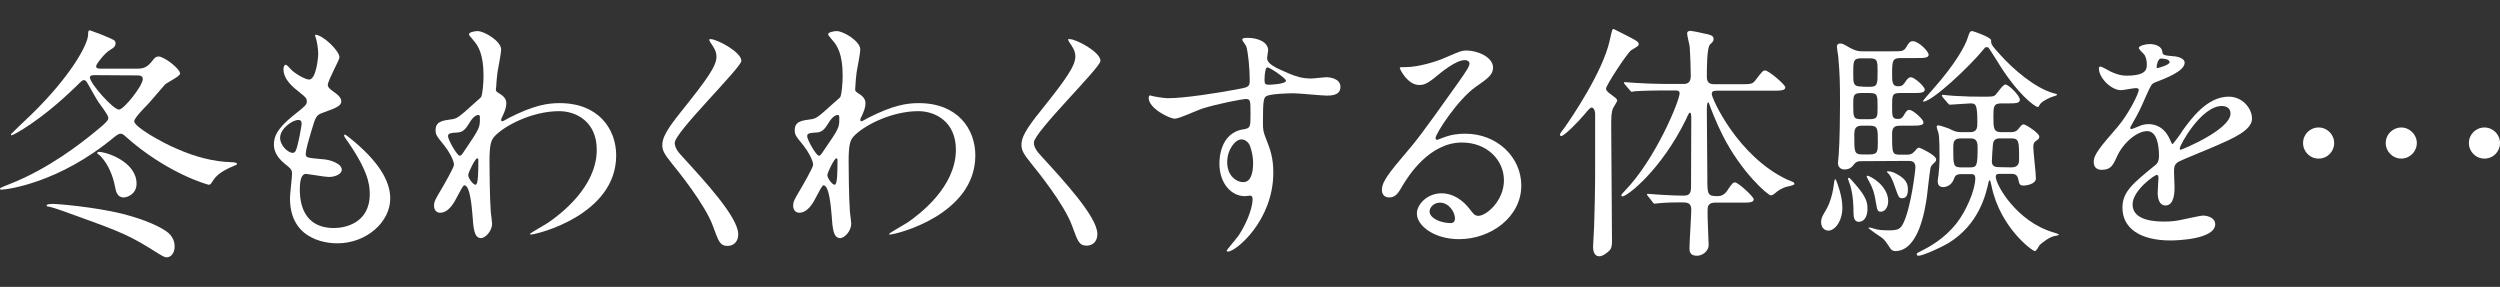 <?xml version="1.0" encoding="utf-8"?>
<!-- Generator: Adobe Illustrator 28.0.0, SVG Export Plug-In . SVG Version: 6.00 Build 0)  -->
<svg version="1.1" id="_レイヤー_2" xmlns="http://www.w3.org/2000/svg" xmlns:xlink="http://www.w3.org/1999/xlink" x="0px"
	 y="0px" viewBox="0 0 964.8 110.7" style="enable-background:new 0 0 964.8 110.7;" xml:space="preserve">
<rect x="0" y="0" width="964.8" height="110.7" fill="#333333" stroke="none"/>
<style type="text/css">
	.st0{fill:#FFFFFF;}
</style>
<g id="_レイヤー_1-2">
	<g>
		<path class="st0" d="M52.6,26.5c2.5,0,4.1-0.2,6.4-3.3c0.7-0.9,1.2-1.4,2.2-1.4c2.1,0,8.3,4.7,8.3,6.6c0,1.1-5.2,3.5-5.9,4.3
			c-1.1,1.2-5.7,6.7-6.7,7.7c-1.3,1.3-5.1,5.2-5.1,6.4c0,2.2,10.9,8.3,16.4,10.6c6.8,3,13.9,5,21.2,5.2c0.6,0,2.1,0.1,2.1,0.7
			c0,0.4-3.3,1.5-3.8,1.9c-3.4,1.7-4.8,3.3-5.9,5.1c-0.4,0.7-0.7,1-1.2,1s-16.3-4.5-32-18.5c-1-0.9-1.4-1.2-2-1.2s-1.2,0.3-2.5,1.3
			C22.9,70.6,2.6,73.2,0.4,73.2C0.2,73.2,0,73,0,72.7c0-0.2,3.2-1.5,3.8-1.7c15.1-5.9,27.6-15.9,32.1-19.5c5.6-4.5,5.9-5.2,5.9-6
			c0-1.2-3.3-5.3-3.8-6.1c-0.8-1.1-4-7-4.5-7.7c-0.1-0.2-0.6-0.8-1.1-0.8s-0.8,0.2-2.8,2.2C15.7,46.7,5.1,52.2,4.5,52.2
			c-0.2,0-0.3-0.2-0.3-0.4c0-0.1,6.7-6.5,7.9-7.6C27.6,29.1,34,16.9,34,13.4c0-1.2,0.1-1.7,0.7-1.7c3.2,1.1,5.6,2.1,6.5,2.5
			c2.5,1.1,3.4,1.3,3.4,2.5s-0.8,1.8-2,2.5c-2.2,1.2-5.5,5.6-5.5,6.3c0,1,0.9,1,1.9,1H52.6L52.6,26.5z M19.1,79.8
			C18,79.7,18,79.5,18,79.3c0-0.5,1.1-0.6,2.4-0.6c2.3,0,16,1.2,26.4,3.7c9.6,2.4,15.7,5.4,18.2,7.5c1.9,1.7,2.4,3.7,2.4,5.2
			c0,2.9-1.7,4.2-3,4.2c-0.9,0-1.2-0.1-6.9-3.7c-9.2-5.7-14.5-7.4-33.3-14.2C22.3,80.8,21.2,80.3,19.1,79.8L19.1,79.8z M36.9,29
			c-1.2,0-2.2,0-2.2,0.9c0,2.3,9,12.4,11.2,12.4c1.9,0,9.2-9.2,9.2-11.8c0-1.4-1.3-1.4-2.4-1.4L36.9,29L36.9,29z M37.5,59.2
			c0-0.2,0.2-0.6,0.5-0.6c3.1,0,14.7,3.8,14.7,12.3c0,4.1-3.7,5.3-5,5.3c-2.5,0-3-2.5-3.3-4.1c-0.8-4.4-2.8-8.8-5.2-11.4
			C39,60.3,37.5,59.2,37.5,59.2L37.5,59.2z"/>
		<path class="st0" d="M131,22.2c0,0.9-4.5,8.9-4.5,10.6c0,0.7,0.5,1.3,1.7,2.2c2.3,1.6,3.5,2.7,3.5,4.1c0,1.5-1.1,2.3-7.1,4.4
			c-2.6,0.9-2.8,1.5-4.6,7.6c-0.6,2-2,6.6-2,8.3c0,1.5,0.4,1.5,7.1,2.1c2.3,0.2,6.8,1.6,6.8,4c0,1.7-2.6,2.8-5,2.8
			c-1.4,0-8.3-1.2-8.8-1.2c-2.4,0-2.4,4.5-2.4,6.6c0.1,4.3,1.2,14.3,13.2,14.3c4,0,13.8-1.7,13.8-13.1c0-4.1-0.9-9.6-9.5-21.7
			c-0.3-0.4-0.4-0.7-0.4-1c0-0.9,2.1,1,2.4,1.2c11,8.9,15.4,16.5,15.4,23.2c0,9.1-9.2,17.3-20.4,17.3c-1.8,0-18.3,0-18.3-17.4
			c0-1.5,0.8-8.1,0.8-9.4c0-1.2-0.2-1.8-1.8-3.1c-3.5-2.6-5.2-5.2-5.2-8.2s1.1-6,7.1-10.9c5-4,5.6-4.4,5.6-5.8
			c0-1.2-0.5-1.6-2.6-3.3c-2.8-2.2-6.4-5.1-6.4-9.1c0-0.7,0.2-1.7,0.9-1.7c0.5,0,2.1,2,2.5,2.3c2.6,2.1,5.4,3.4,6.5,3.4
			c2.7,0,3.5-8.5,3.5-9.9c0-1.9-0.5-5.1-1-6.4c-0.2-0.4-0.2-0.7-0.2-1C124.4,13.3,131.1,19.6,131,22.2L131,22.2z M115.1,46.3
			c-2.2,0-7,3.3-7,6.9c0,2.9,3,5.8,4.9,5.8c0.4,0,0.9-0.3,1.1-0.8c0.9-1.6,2.3-9.8,2.3-10.3C116.4,47.2,116.4,46.3,115.1,46.3z"/>
		<path class="st0" d="M192.9,36.2c2.5,1.5,2.5,3.1,2.5,3.7c0,1.6-0.6,3-1.3,4.6c-0.3,0.6-0.7,1.3-0.7,1.8c0,0.3,0.2,0.5,0.4,0.5
			c0.5,0,2.3-1.2,2.8-1.4c9.5-4.8,14.7-5.6,19.4-5.6c15,0,21.8,10,21.8,20.2c0,23-30.7,30.5-32.9,30.5c-0.2,0-0.4,0-0.4-0.2
			c0-0.3,6.1-3.7,7.1-4.4c4.8-3.3,18.7-13.8,18.7-28.1c0-10.9-8-14.9-14.5-14.9c-10.6,0-21.5,5.8-25.1,9.9c-1.2,1.4-1.8,3.1-1.8,9.6
			c0,2.1,0.1,14.3,0.5,19.4c0.1,0.8,0.5,3.9,0.5,4.5c0,3.1-2.8,5.6-4.2,5.6c-2.7,0-3-3.5-3.4-9.3c-0.2-2-0.8-11.1-3.1-11.1
			c-0.5,0-1.7,2.4-2.5,3.9c-1.4,2.8-3.5,6.7-6.9,6.7c-1.1,0-2.3-0.8-2.3-2.7c0-1.6,0.5-2.5,2.9-6.5c1-1.7,4.8-8.3,4.8-9.3
			c0-1.7-2-5.3-3.7-7.4c-3.1-3.8-3.4-4.2-3.4-6c0-3.3,2.6-3.7,6.5-4.2c1.6-0.3,2.2-0.4,8.6-6.3c0.5-0.5,2.4-2,2.5-2.3
			c0.5-1,0.9-5.2,0.9-8.2c0-8.5-2.2-11.7-3.8-13.5c-1.6-1.9-1.8-2.1-1.8-2.5c0-0.8,2.3-1.2,3.3-1.2c2.6,0,9.1,3.9,9.1,7.1
			c0,1.4-1.2,7.5-1.4,8.7c-0.2,1.5-0.5,4.5-0.5,5.6C191.2,35.2,191.3,35.2,192.9,36.2L192.9,36.2z M181,47.7
			c-0.9,1.3-1.9,3.2-4.1,3.4c-3.1,0.2-4,0.3-4,1.5c0,1.3,3.5,7.5,4.5,7.5c0.6,0,0.9-0.5,1.9-2c5.9-8.7,5.9-8.9,5.9-12.4
			c0-0.8,0-1.2-0.4-1.3C184.2,44.2,182.6,44.8,181,47.7L181,47.7z M180.7,67.6c0,1.2,1.9,3.7,2.8,3.7c1.1,0,1.1-5.2,1.1-9.6
			c0-0.4-0.2-0.6-0.5-0.6C183.4,61.2,180.7,66.5,180.7,67.6L180.7,67.6z"/>
		<path class="st0" d="M274.3,15.1c2.3,0,11.8,4.9,11.8,8.4c0,2.6-25.7,27.5-25.7,31.6c0,1.6,0.8,3.1,2.9,5.3
			c8.5,9.3,21.6,23.4,21.6,30c0,3.2-2.1,4.5-4.1,4.5c-3,0-3.5-1.8-5.6-7.5c-3-8.4-13.4-21.2-15.9-24.3c-3-3.7-3.7-5.1-3.7-7.1
			c0-2.6,1.2-5.5,7.8-13.6c9.5-11.9,13.1-16.9,13.1-20.5c0-2-0.9-3.5-2.4-5.6c-0.3-0.5-0.5-0.9-0.3-1.2
			C273.7,15.1,274,15.1,274.3,15.1z"/>
		<path class="st0" d="M331.5,36.2c2.5,1.5,2.5,3.1,2.5,3.7c0,1.6-0.6,3-1.3,4.6c-0.3,0.6-0.7,1.3-0.7,1.8c0,0.3,0.2,0.5,0.4,0.5
			c0.5,0,2.3-1.2,2.8-1.4c9.5-4.8,14.7-5.6,19.4-5.6c15,0,21.8,10,21.8,20.2c0,23-30.7,30.5-32.9,30.5c-0.2,0-0.4,0-0.4-0.2
			c0-0.3,6-3.7,7.1-4.4c4.8-3.3,18.7-13.8,18.7-28.1c0-10.9-8-14.9-14.5-14.9c-10.6,0-21.5,5.8-25.1,9.9c-1.2,1.4-1.8,3.1-1.8,9.6
			c0,2.1,0.1,14.3,0.5,19.4c0.1,0.8,0.5,3.9,0.5,4.5c0,3.1-2.8,5.6-4.2,5.6c-2.7,0-3-3.5-3.4-9.3c-0.2-2-0.8-11.1-3.1-11.1
			c-0.5,0-1.7,2.4-2.5,3.9c-1.4,2.8-3.5,6.7-6.9,6.7c-1.1,0-2.3-0.8-2.3-2.7c0-1.6,0.5-2.5,2.9-6.5c1-1.7,4.8-8.3,4.8-9.3
			c0-1.7-2-5.3-3.7-7.4c-3.1-3.8-3.4-4.2-3.4-6c0-3.3,2.6-3.7,6.5-4.2c1.6-0.3,2.2-0.4,8.6-6.3c0.5-0.5,2.4-2,2.5-2.3
			c0.5-1,0.9-5.2,0.9-8.2c0-8.5-2.2-11.7-3.8-13.5c-1.6-1.9-1.8-2.1-1.8-2.5c0-0.8,2.3-1.2,3.3-1.2c2.6,0,9.1,3.9,9.1,7.1
			c0,1.4-1.2,7.5-1.4,8.7c-0.2,1.5-0.5,4.5-0.5,5.6C329.9,35.2,330,35.2,331.5,36.2L331.5,36.2z M319.6,47.7
			c-0.9,1.3-1.9,3.2-4.1,3.4c-3.1,0.2-4,0.3-4,1.5c0,1.3,3.5,7.5,4.5,7.5c0.6,0,0.9-0.5,1.9-2c6-8.7,6-8.9,6-12.4
			c0-0.8,0-1.2-0.4-1.3C322.9,44.2,321.2,44.8,319.6,47.7L319.6,47.7z M319.3,67.6c0,1.2,1.9,3.7,2.8,3.7c1.1,0,1.1-5.2,1.1-9.6
			c0-0.4-0.2-0.6-0.5-0.6C322,61.2,319.3,66.5,319.3,67.6L319.3,67.6z"/>
		<path class="st0" d="M412.9,15.1c2.3,0,11.8,4.9,11.8,8.4C424.7,26.1,399,51,399,55c0,1.6,0.8,3.1,2.9,5.3
			c8.5,9.3,21.6,23.4,21.6,30c0,3.2-2.1,4.5-4.1,4.5c-3,0-3.5-1.8-5.6-7.5c-3-8.4-13.4-21.2-15.9-24.3c-3-3.7-3.7-5.1-3.7-7.1
			c0-2.6,1.2-5.5,7.8-13.6c9.5-11.9,13-16.9,13-20.5c0-2-0.9-3.5-2.4-5.6c-0.3-0.5-0.5-0.9-0.3-1.2
			C412.3,15.1,412.6,15.1,412.9,15.1L412.9,15.1z"/>
		<path class="st0" d="M450.6,37.9c6.6,0,19.1-2,26.1-3.3c5-0.9,5.6-1,5.6-3.5c0-4.7-0.6-10.6-1.3-13.1c-0.1-0.5-1.6-2.2-1.6-2.7
			c0-0.7,1.4-0.7,2-0.7c4.2,0,8,1.7,8,4.8c0,0.5-0.4,2.5-0.4,3c0,2.2,2.8,3.6,8.5,6c2.4,1,4.9,1.9,8.5,1.9c1,0,5-0.5,5.8-0.5
			c1.2,0,5.5,0.4,5.5,3.7c0,2.5-1.8,3.4-5.2,3.4c-2,0-10.9-0.9-12.8-0.9c-2.3,0-8.5,0.2-10.4,1c-1.3,0.6-1.5,1.9-1.5,10.4
			c0,2.7,0.1,3.4,1.2,6.2c1.6,4,2.8,7.3,2.8,13c0,18.6-14.5,30.5-17.5,30.5c-0.2,0-0.5-0.1-0.5-0.4c0-0.2,3.9-4.8,4.6-5.8
			c2.5-3.7,5.4-10,5.4-14.1c0-0.3,0-1.3-1-1.3c-0.3,0-1.7,0.2-2,0.2c-5.2,0-9.8-4.9-9.8-12.6c0-1.2,0-11.8,9.3-13.2
			c2.7-0.4,2.7-1,2.7-5.9c0-5.2,0-5.8-1.9-5.8c-1,0-10.8,1.8-17,3.8c-1.6,0.5-8.6,3.8-10.3,3.8c-2.1,0-10.1-4-10.1-8
			c0-0.4,0.2-0.9,0.5-1C444.7,37.2,449.3,37.9,450.6,37.9L450.6,37.9z M479.1,53.8c-2.4,0-5.5,3.9-5.5,8.8c0,5.4,3.7,7.7,6.2,7.7
			c3.7,0,3.8-5.8,3.8-7.3c0-3.5-1-6-1.2-6.7C482.2,55.7,481.1,53.8,479.1,53.8L479.1,53.8z M488,30.9c0,1.5,0.4,1.8,1.7,1.8
			c0.4,0,6.6-0.2,6.6-1.6c0-0.8-6.4-5.3-7.3-5.1C488.4,26.2,488,28.4,488,30.9L488,30.9z"/>
		<path class="st0" d="M580.4,69.6c0-7.9-6.6-14.6-16.2-14.6c-12.7,0-20.8,13.2-22.6,16.1c-1.9,3.3-2.9,5.1-5.5,5.1
			c-2.3,0-2.8-1.9-2.8-2.7c0-2.4,0.8-4.5,7.6-12.5c6.2-7.3,7.2-8.5,21.7-28.9c3.2-4.5,4.5-6.5,4.5-7.6c0-0.7-0.7-1.3-1.8-1.3
			c-3.5,0-9.2,4.8-10.8,6.1c-3.8,3.2-5.2,3.5-6.8,3.5c-4.5,0-7.5-6.1-7.5-6.6c0-0.3,0.3-0.3,2.3-0.3c5.1,0,12.2-2.3,14.9-3.5
			c6-2.6,6.6-2.9,8.7-2.9c3.8,0,10.1,2.4,10.1,6.6c0,2.8-2.2,4.3-6.8,7.5c-6.9,4.9-15.4,18-15.4,19.7c0,0.3,0.3,0.7,0.6,0.7
			c0.6-0.2,1.8-0.7,2.4-0.9c3.1-1.2,5.8-1.5,8.5-1.5c12.3,0,21.6,9.1,21.6,20c0,12.2-11.8,20.7-24,20.7c-9.5,0-16.3-5.1-16.3-9.9
			c0-3.5,4-7.8,9.5-7.8c4.5,0,8.3,2.7,10.9,6.1c1.3,1.7,1.9,2.6,3.3,2.6C573.7,83.3,580.4,77.4,580.4,69.6L580.4,69.6z M555.7,78.2
			c-2.3,0-4,1.8-4,3.4c0,2.5,4.1,4.5,8.2,4.5c1,0,1.6-0.7,1.6-1.7C561.6,82.1,559.3,78.2,555.7,78.2L555.7,78.2z"/>
		<path class="st0" d="M611.6,44c-2.3,2.8-7.9,8.5-9.1,8.5c-0.3,0-0.5-0.3-0.5-0.6s1.3-2.1,1.6-2.4c2.7-3.7,15-21.9,17.6-33.8
			c1-4.4,1-4.5,1.5-4.5c0.2,0,5.5,2.8,5.8,2.9c2.7,1.4,3.9,2,3.9,2.9c0,0.7-0.3,0.8-2.9,2.4c-1.4,0.9-9.7,13.5-9.7,14.8
			c0,0.7,0.6,1.2,1.2,1.7c2.8,2.1,3.1,2.3,3.1,2.9c0,0.5-1.4,2.5-1.6,3c-0.7,1.7-0.7,3.4-0.7,7.6c0,6.2,0.3,36.9,0.3,43.8
			c0,1.8-0.3,2.8-0.9,3.4c-1.2,1.2-2.8,2.3-4,2.3c-2.4,0-2.4-3.1-2.4-3.7c0-1.2,0.4-6.5,0.4-7.8c0.5-16.2,0.4-18.9,0.4-43.2
			c0-2.1-0.9-2.7-1.3-2.7C613.7,41.5,613.1,42.2,611.6,44L611.6,44z M636,75.7c-0.3-0.3-0.4-0.5-0.4-0.7c0-0.1,0.1-0.2,0.3-0.2
			c0.5,0,4.9,0.4,5.7,0.4c4,0.2,5.4,0.3,8,0.3c1.7,0,3-0.3,3-3.1c0-4.3,0.1-23.2,0.1-27.2c-0.1-1.1-0.1-1.7-0.5-1.7
			c-0.3,0-0.5,0.2-1.6,2.7C641,65.7,628,75.8,626.1,75.8c-0.1,0-0.4-0.1-0.4-0.5c0-0.3,1-1.2,1.4-1.7C639,61.3,648.2,38.8,648.2,36
			c0-1.1-1.1-1.1-1.6-1.1h-4.8c-2.2,0-8.1,0.1-10.7,0.3c-0.2,0-1.2,0.2-1.3,0.2c-0.4,0-0.5-0.2-0.9-0.7l-1.8-2.1
			c-0.4-0.5-0.4-0.6-0.4-0.7c0-0.2,0.1-0.2,0.3-0.2c0.7,0,3.7,0.3,4.3,0.3c3.5,0.2,7.8,0.4,11.2,0.4h7.2c1.6,0,2.8-0.6,2.8-3.1
			c0-3-0.2-8.4-0.4-11.2c-0.1-0.9-1-4.3-1-5.1c0-0.9,0.6-1.1,1.4-1.1c0.4,0,4.3,0.8,5,1c2.5,0.5,3.8,0.8,3.8,2.1
			c0,0.8-0.2,1.1-1.4,2.2c-1.2,1.2-1.2,9.6-1.2,12.4c0,1.9,0.7,2.9,2.8,2.9h9.9c4.4,0,4.9,0,6.1-1.6c2.6-3.4,2.9-3.7,3.7-3.7
			c1.4,0,7.8,5.5,7.8,6.5c0,1.3-2,1.3-5.2,1.3h-21.1c-1,0-2.1,0-2.1,1.3c0,1.7,10,24,29.1,33c0.4,0.2,2.1,0.8,2.4,1
			c0.3,0.2,0.4,0.5,0.4,0.7c0,0.6-3,1-3.5,1.2c-1.8,0.7-3,1.5-3.9,2.3c-0.3,0.3-1.1,0.9-1.7,0.9c-1.1,0-11.4-8.9-18.6-23.2
			c-2.6-5.1-4.9-11.2-5-11.6c-0.1-0.3-0.3-1.1-0.6-1.1c-0.5,0-0.5,2.3-0.5,3c0,4.1,0.2,22.4,0.2,26.1c0,6.4,0,7.1,4,7.1
			c1.3,0,2.4-0.5,3.3-1.6c2.3-3.4,2.6-3.7,3.4-3.7c1.2,0,7.2,5.5,7.2,6.5c0,1.3-1.8,1.3-4.8,1.3h-10.2c-2.5,0-2.8,1.5-2.8,2.8v2.7
			c0,1.7,0.4,9.4,0.4,10.9c0,2.3-2.4,4.1-4.5,4.1c-2.3,0-2.9-1.2-2.9-2.8c0-2.3,0.7-12.8,0.7-15c0-2.8-1.8-2.8-3.8-2.8
			s-5.3,0-8.5,0.3c-0.3,0-1.5,0.2-1.8,0.2c-0.4,0-0.5-0.2-0.8-0.6L636,75.7L636,75.7z"/>
		<path class="st0" d="M711,80.2c0,5.2-2.9,8.8-5.4,8.8c-1.2,0-2.8-0.9-2.8-3.3c0-1.5,0.5-2.3,1.6-4.2c0.6-0.9,2.7-4.5,3.4-10.9
			c0.1-1,0.2-1.4,0.5-1.4c0.4,0,1.5,3.9,1.7,4.5C710.7,76.2,711,78.1,711,80.2L711,80.2z M718.5,62.2c-1.1,0-2,0-2.9,1.1
			c-0.8,1-1.6,2.1-3.8,2.1c-1.6,0-2.5-1.1-2.5-2.5c0-0.3,0.2-2.2,0.3-3.3c0.4-5,0.5-16.1,0.5-19.2c0-9.4-0.1-11.8-0.7-18.7
			c-0.1-0.6-0.5-3.1-0.5-3.7c0-0.9,0.6-1.2,1.2-1.2c0.9,0,1.2,0.1,3.9,1.7c2.5,1.3,3.5,1.3,5,1.3h10.9c4.2,0,4.7,0,5.7-1.5
			c1-1.7,1.4-2.4,2.6-2.4c2.3,0,6.1,4,6.1,5.2c0,1.3-1.8,1.3-5.1,1.3h-5.6c-3.2,0-3.4,0.9-3.4,6.1c0,2.8,0,4.8,2.2,4.8
			c1.4,0,1.9-0.2,2.9-1.7c0.5-0.8,1.2-1.8,2.2-1.8c1.2,0,5.3,3.5,5.3,4.8s-1.9,1.3-5.1,1.3h-4.5c-3,0-3,0.9-3,5.2
			c0,3.8,0,4.8,2.2,4.8c1.1,0,1.5-0.2,2.2-1.2c0.8-1.4,1.3-2.3,2.3-2.3c1.2,0,5.4,3.5,5.4,4.9c0,1.2-1.9,1.2-5.2,1.2h-3.4
			c-1.9,0-3.5,0.1-3.5,3c0,8,0,8.2,3.4,8.2h2.1c1.3,0,2.1-0.1,3.2-1.3c0.9-1.1,1.2-1.4,1.8-1.4c0.3,0,6.5,2.9,6.5,4.5
			c0,0.9-0.6,1.2-0.9,1.5c-0.8,0.7-1.2,1.3-1.3,1.9c-0.3,1.6-1.2,9.5-1.4,11.2c-0.7,4.7-3.1,20.8-12.2,20.8c-0.5,0-1.3-0.2-1.8-0.9
			c-1.9-2.9-2.5-3.7-3.7-4.5c-1.1-0.7-3.3-2.2-4.8-3.4c0-0.2,0.2-0.3,0.4-0.3c0.4,0,1.8,0.5,2.6,0.7c1.7,0.4,4,0.4,5,0.4
			c3.7,0,4.4-0.7,5.5-2.9c2.9-6.1,4.6-20.2,4.6-21.5c0-2.4-1.8-2.4-2.7-2.4L718.5,62.2L718.5,62.2z M720.7,80.6c0,3.4-1.6,5-3.3,5
			s-2.1-1.5-2.1-3.6c0-2.4-0.1-6.4-1.2-10.3c-0.1-0.4-0.9-2.4-0.9-2.6s0-0.5,0.3-0.5c0.4,0,1.3,1.2,3,3.1
			C720.2,76.1,720.7,78.1,720.7,80.6L720.7,80.6z M721.5,33.5c3.1,0,3.1-1,3.1-6c0-3.9,0-5-3.1-5h-3.1c-3.2,0-3.2,1-3.2,5.9
			c0,3.8,0,5,3.2,5C718.5,33.5,721.5,33.5,721.5,33.5z M721.5,46c3.1,0,3.1-0.9,3.1-4.6c0-4.7,0-5.5-3.1-5.5h-3.2
			c-3.1,0-3.1,1-3.1,4.6c0,4.7,0,5.5,3.1,5.5H721.5z M718.7,48.5c-2.5,0-3.1,0.9-3.1,3.7c0,6.6,0,7.4,3.2,7.4h2.8
			c3.1,0,3.1-1.3,3.1-4.9c0-5,0-6.2-3.1-6.2H718.7L718.7,48.5z M725.9,81.7c-1.3,0-1.4-0.4-2-3.8c-0.6-4-1.5-5.9-2.5-7.7
			c-0.1-0.2-1-1.9-1-2c0-0.3,0.1-0.4,0.2-0.4c1.1,0,8.1,3.8,8.1,9.9C728.6,80.6,727,81.7,725.9,81.7L725.9,81.7z M736.3,73.1
			c0,1.2-0.2,3.4-2.1,3.4c-1.4,0-1.4-0.1-3.2-5.2c-0.2-0.7-1.1-3-2-4.1c-0.1-0.2-0.8-0.7-0.8-0.9c0-0.2,0.3-0.2,0.4-0.2
			c1.2,0,2.4,0.5,3.3,1C735.9,69.2,736.3,71.3,736.3,73.1L736.3,73.1z M771.7,67.1c-0.6,0-1.5,0-1.5,1.1c0,3.1,8,17.3,22.3,21.5
			c0.4,0.1,2,0.6,2,0.8c0,0.3-0.1,0.3-1.2,0.5c-2.2,0.3-4.7,2.3-6,3.4c-0.4,0.3-1.3,2.5-2,2.5c-1,0-13.4-9.1-16.7-25
			c-0.2-1-0.5-2.3-0.7-2.3c-0.3,0-0.4,0.3-0.4,0.4c-1.1,5-3.7,16.6-15.7,23.9c-2.5,1.5-9.7,4.8-11.4,4.8c-0.6,0-0.7-0.4-0.7-0.6
			c0-0.4,0.4-0.6,0.9-0.8c3.7-1.9,9.5-4.8,14.6-11.3c3.5-4.5,7.1-12.6,7.1-17.2c0-1.6-1-1.6-1.6-1.6H757c-2.1,0-2.5,0.6-3,2
			c-1.1,2.9-3.7,3-4.1,3c-1.9,0-2.1-1.4-2.1-2.4c0-0.4,0.2-1.3,0.3-2.2c0.2-1.8,0.4-3.7,0.4-7.5c0-1.7,0-7.2-0.4-8.7
			c-0.1-0.4-0.7-2.1-0.7-2.5c0-0.5,0.4-0.5,0.7-0.5c0.9,0,3.5,1.1,4,1.2c2.2,1.1,2.9,1.4,5,1.4h3.2c2.8,0,2.8-1.9,2.8-3.7
			c0-7.1-0.6-7.4-2.7-7.4c-1.2,0-6.9,0.5-7.9,0.5c-0.3,0-0.5-0.2-0.9-0.7l-1.8-2.1c-0.2-0.2-0.4-0.6-0.4-0.7c0-0.2,0.2-0.3,0.3-0.3
			c0.4,0,3.8,0.4,4.6,0.4c5.4,0.3,7.3,0.3,10,0.3h1.9c2.4,0,3.3,0,4-0.8c0.5-0.5,2.8-3.9,3.7-3.9c1.3,0,5.6,4.3,5.6,5.9
			c0,1.4-1.7,1.4-5.1,1.4h-2.1c-3,0-3,1.4-3,5.1c0,4.3,0,6,3,6h3.7c1,0,2-0.1,2.9-1.2c1.3-1.6,1.5-1.8,2.1-1.8c0.7,0,6,3.3,6,4.7
			c0,0.8-0.2,0.9-1.3,1.7c-1,0.7-1,1.6-1,2.5c0,1.7,1,10,1,11.9c0,2.2-3.5,2.8-4.8,2.8c-1.5,0-1.6-0.6-2-2.4
			c-0.4-2.1-1.8-2.1-2.7-2.1L771.7,67.1L771.7,67.1z M790.9,37.8c-1.6,0.8-3.1,1.5-3.7,2.6c-0.5,0.8-0.6,0.9-0.7,0.9
			c-1.2,0-8.1-5.1-15.8-17.8c-0.4-0.6-3-4.8-3.2-5c-0.1-0.2-0.5-0.3-0.8-0.3s-0.6,0-1,0.6c-5.4,6.7-20,20.4-23.4,20.4
			c-0.1,0-0.2,0-0.2-0.2s3.5-4.2,3.8-4.5c9-10.1,12.6-17.1,13.4-19.7c0.8-2.4,0.9-2.8,1.9-2.8c0.3,0,7.2,2.4,7.2,3.5
			c0,1.4-0.1,1.7,3.5,5.6c4.9,5.5,13.4,12.9,20.7,14.9c1.2,0.3,1.4,0.4,1.2,0.7C793.9,36.8,791.4,37.5,790.9,37.8L790.9,37.8z
			 M760.3,64.6c2.6,0,2.9-0.6,2.9-7.8c0-2.8-1-3.4-2.9-3.4h-3.5c-2.9,0-3,1.5-3,3.7c0,6.7,0,7.5,3.1,7.5H760.3L760.3,64.6z
			 M776.2,64.6c3,0,3-2,3-3.1c0-7.3,0-8.1-3.3-8.1H772c-1,0-2.7,0-2.9,2.4c-0.1,1.6-0.4,4.9-0.4,6.4s0.6,2.3,2.7,2.3L776.2,64.6
			L776.2,64.6z"/>
		<path class="st0" d="M808,62.5c0-2.9,2.7-6,9.2-13.5c4.3-5,8.2-13,8.2-14.3c0-0.6-0.7-0.7-1.1-0.7c-1,0-4.9,0.8-5.8,0.8
			c-3.7,0-8.5-4.7-8.5-8.4c0-0.3,0-0.7,0.6-0.7s3.1,1.5,3.7,1.8c1.2,0.6,3.7,1.7,6.3,1.7c7.9,0,7.9-2.6,7.9-4.5
			c0-0.6-0.1-2.1-0.8-3.4c-0.3-0.5-2.3-2.2-2.3-2.8c0-0.8,2.5-1.5,4.2-1.5c2.3,0,4.7,0.9,4.9,3c0.1,1.2,0.5,1.4,4.3,1.7
			c0.7,0,4.3,0.5,4.3,2.5c0,3.2-7,5.9-11.4,7.6c-1.4,0.6-1.5,0.8-3.7,5.7c-2.3,5.3-2.7,6-5.2,10.4c-0.5,0.9-0.7,1.2-0.7,1.5
			c0,0.2,0.1,0.4,0.4,0.4s2.1-0.7,3-1.1c1.1-0.5,2.3-0.8,3.7-0.8c1.2,0,5.7,0.2,8.2,5.9c0.7,1.6,0.8,1.8,1,1.8
			c0.3,0,3.5-4.4,3.9-5.2c3.2-4.4,9.4-13.1,17.8-13.1c5.3,0,9,4.5,9,8.5c0,4.5-7.6,7.7-13.5,10.3c-2.4,1.1-13.2,5.4-15,6.4
			c-1.5,1-1.6,2-1.6,4c0,0.9,0.2,4.9,0.2,5.8c0,1.5,0,7-3.5,7c-2.6,0-3-3.2-3-4.9c0-1,0.3-5.6,0.3-5.7c0-0.4,0-1.2-0.7-1.2
			c-0.8,0-9.3,6-9.3,11.4c0,6.6,9.6,6.6,12.4,6.6c2.4,0,4.2-0.2,6.1-0.6c1.3-0.2,7.5-1.7,8.7-1.7c2,0,4.7,1,4.7,3.3
			c0,5.9-14.9,6.3-17.2,6.3c-12.2,0-18.6-5-18.6-12.6c0-6.1,3.7-9.2,12.7-16.5c1-0.8,1.4-1.9,1.4-3.4c0-4.3-0.8-9.7-4.6-9.7
			s-9.3,4.4-11.8,10.2c-1.1,2.4-2.1,4.7-5.2,4.7C809.9,65.7,808,65.1,808,62.5L808,62.5z M832.5,26.3c0.2,0,4.8-1.2,4.8-2.3
			c0-1.2-2.4-1.4-3.3-1.4c-1.3,0-1.7,2.7-1.7,3.1S832.3,26.3,832.5,26.3z M841.2,57.3c0,0.2,0.1,0.5,0.4,0.5s19.2-7.7,19.2-14
			c0-2.4-2.1-2.9-3.4-2.9C849.5,41,841.3,55.8,841.2,57.3L841.2,57.3z"/>
		<path class="st0" d="M888.8,55.2c0-3.4,2.7-6,6-6s6,2.7,6,6s-2.6,6-6,6S888.8,58.5,888.8,55.2z M920.7,55.2c0-3.4,2.8-6,6-6
			s6,2.7,6,6s-2.7,6-6,6S920.7,58.5,920.7,55.2z M952.8,55.2c0-3.4,2.7-6,6-6s6,2.7,6,6s-2.6,6-6,6S952.8,58.5,952.8,55.2z"/>
	</g>
</g>
</svg>
